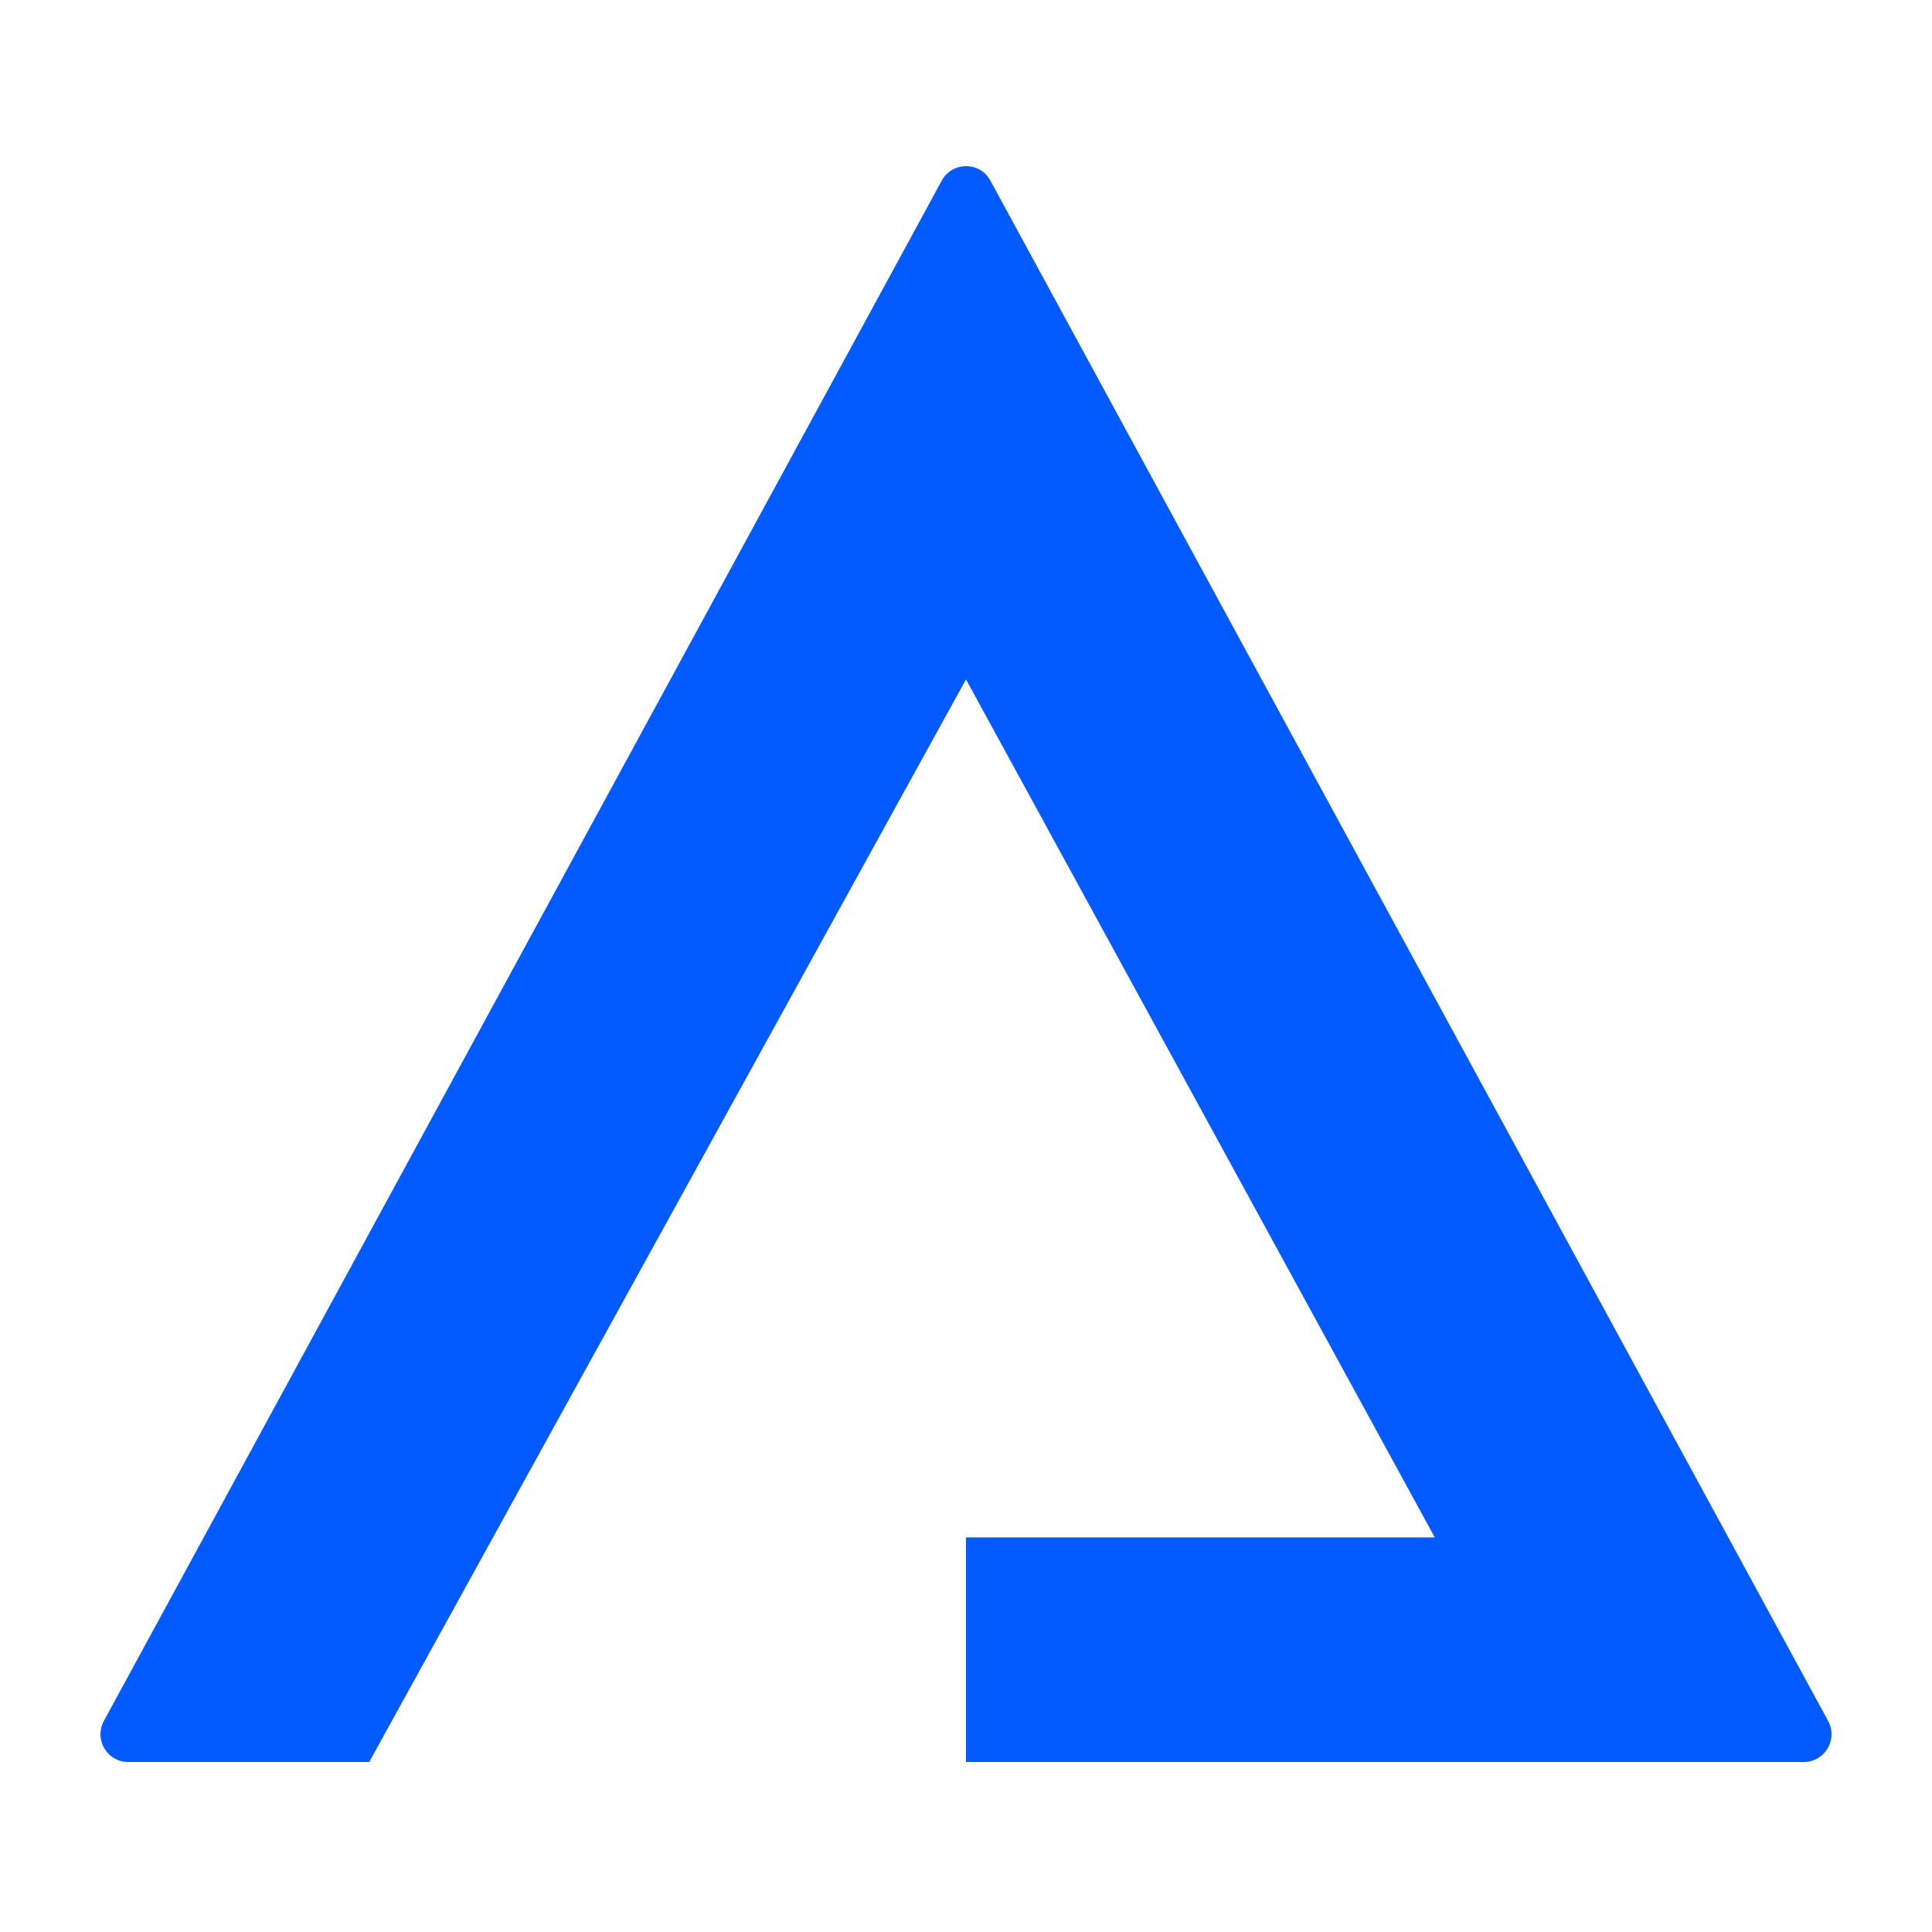 <svg viewBox="0 0 500 500" fill="none" xmlns="http://www.w3.org/2000/svg">
<path d="M250 175.826L95.555 456H33.175C27.733 456 24.295 450.199 26.873 445.4L243.733 46.733C246.455 41.756 253.617 41.756 256.302 46.733L473.127 445.4C475.705 450.163 472.267 456 466.824 456H250V397.881H371.321L250 175.826Z" fill="#035BFF"/>
</svg>
